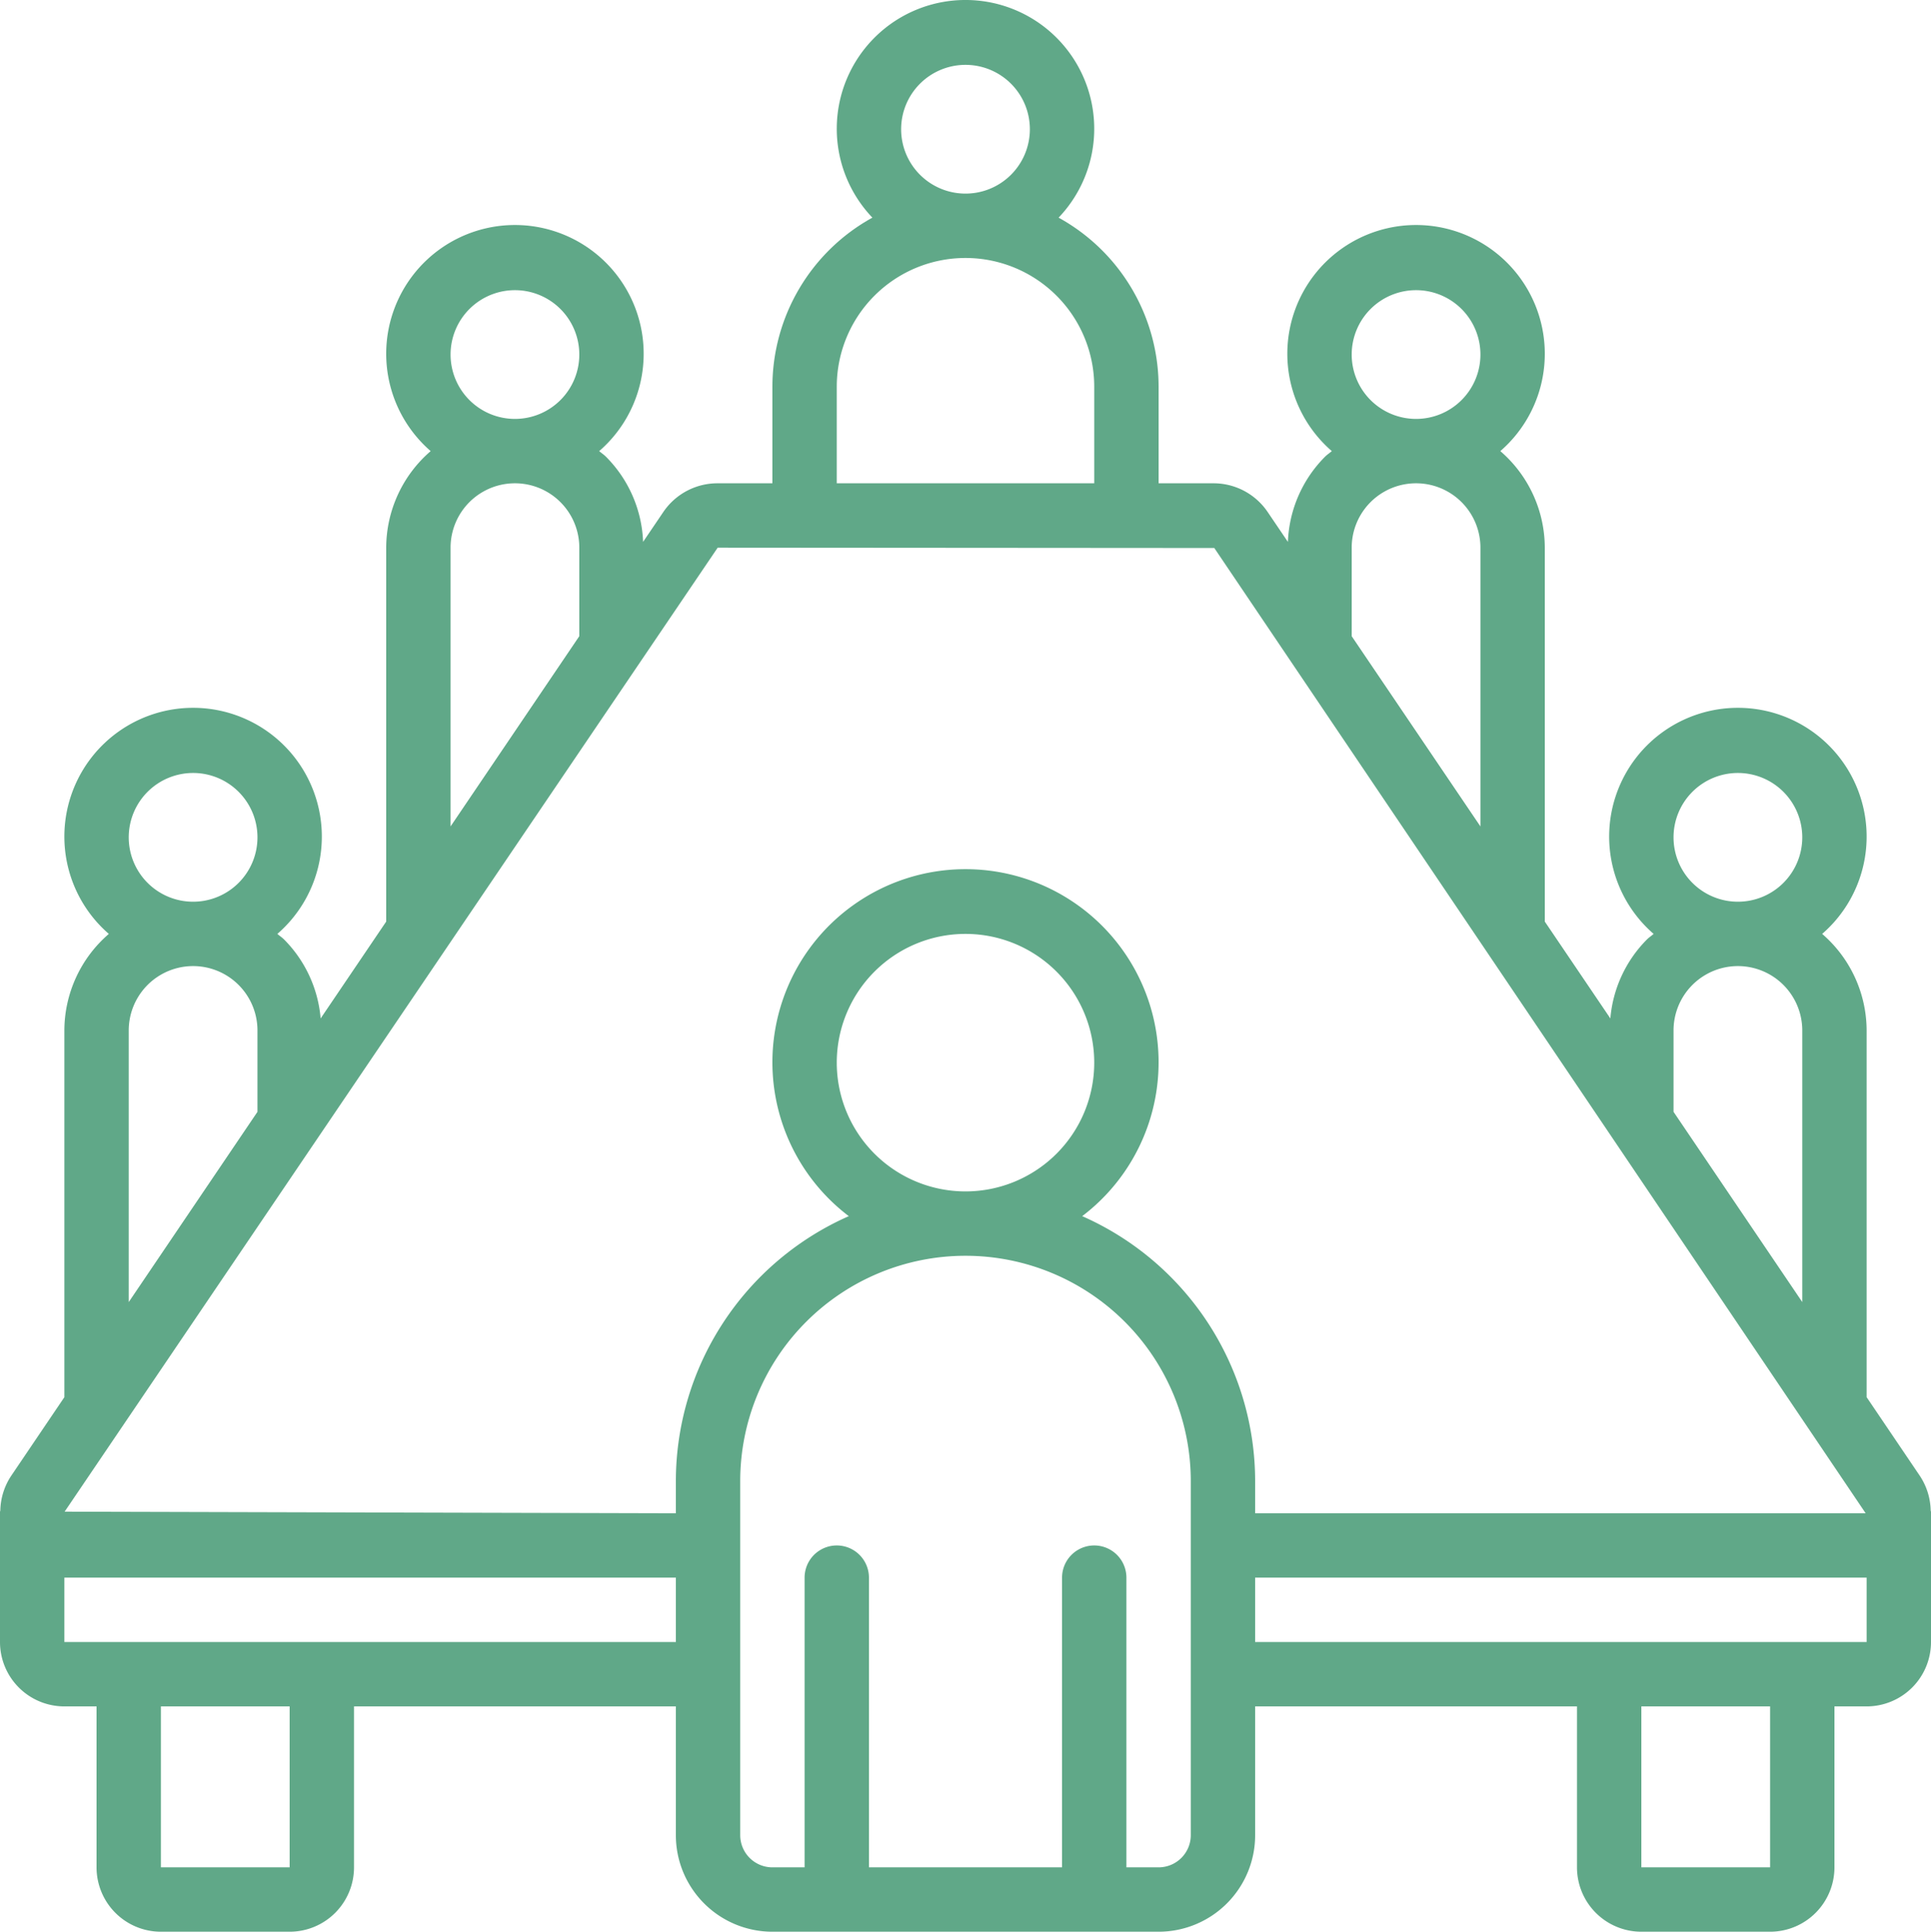 <svg xmlns="http://www.w3.org/2000/svg" width="60" height="60.015" viewBox="0 0 60 60.015">
  <path id="_001-board-meeting" data-name="001-board-meeting" d="M59.648,45.829,58,43.393V32a3.974,3.974,0,0,0-1.382-3,4,4,0,1,0-5.236,0c-.068.06-.144.108-.209.173a3.951,3.951,0,0,0-1.136,2.453L48,28.617V17a3.974,3.974,0,0,0-1.382-3,4,4,0,1,0-5.236,0c-.068.06-.144.108-.209.173a3.958,3.958,0,0,0-1.155,2.648l-.63-.93A2.03,2.03,0,0,0,37.7,15H36V12a6,6,0,0,0-3.107-5.253,4,4,0,1,0-5.786,0A6,6,0,0,0,24,12v3H22.3a2.032,2.032,0,0,0-1.688.89l-.63.93a3.953,3.953,0,0,0-1.155-2.647c-.065-.065-.141-.113-.209-.173a4,4,0,1,0-5.236,0A3.974,3.974,0,0,0,12,17V28.617L9.963,31.626a3.951,3.951,0,0,0-1.136-2.453c-.065-.065-.141-.113-.209-.173a4,4,0,1,0-5.236,0A3.974,3.974,0,0,0,2,32V43.394L.352,45.83A2.016,2.016,0,0,0,.01,46.909c0,.018-.01.033-.01.051V51a2,2,0,0,0,2,2H3v5a2,2,0,0,0,2,2H9a2,2,0,0,0,2-2V53H21v4a3,3,0,0,0,3,3H36a3,3,0,0,0,3-3V53H49v5a2,2,0,0,0,2,2h4a2,2,0,0,0,2-2V53h1a2,2,0,0,0,2-2V46.96c0-.018-.009-.033-.01-.051a2.019,2.019,0,0,0-.342-1.08ZM52,26a2,2,0,1,1,2,2A2,2,0,0,1,52,26Zm0,6a2,2,0,0,1,4,0v8.438l-4-5.911ZM42,11a2,2,0,1,1,2,2A2,2,0,0,1,42,11Zm0,6a2,2,0,0,1,4,0v8.661l-4-5.91ZM28,4a2,2,0,1,1,2,2A2,2,0,0,1,28,4Zm-2,8a4,4,0,0,1,8,0v3H26Zm-3.7,5,15.431.011L57.97,47H39V46a9.008,9.008,0,0,0-5.374-8.231,6,6,0,1,0-7.252,0A9.008,9.008,0,0,0,21,46v1L2.008,46.95ZM26,33a4,4,0,1,1,4,4A4,4,0,0,1,26,33ZM14,11a2,2,0,1,1,2,2A2,2,0,0,1,14,11Zm0,6a2,2,0,0,1,4,0v2.75l-4,5.911ZM4,26a2,2,0,1,1,2,2A2,2,0,0,1,4,26Zm0,6a2,2,0,0,1,4,0v2.528L4,40.439ZM9,58H5V53H9Zm1-7H2V49H21v2Zm27,6a1,1,0,0,1-1,1H35V49a1,1,0,0,0-2,0v9H27V49a1,1,0,0,0-2,0v9H24a1,1,0,0,1-1-1V46a7,7,0,1,1,14,0Zm18,1H51V53h4Zm1-7H39V49H58v2Z" transform="translate(0 0.015)" fill="#60a888"/>
</svg>
